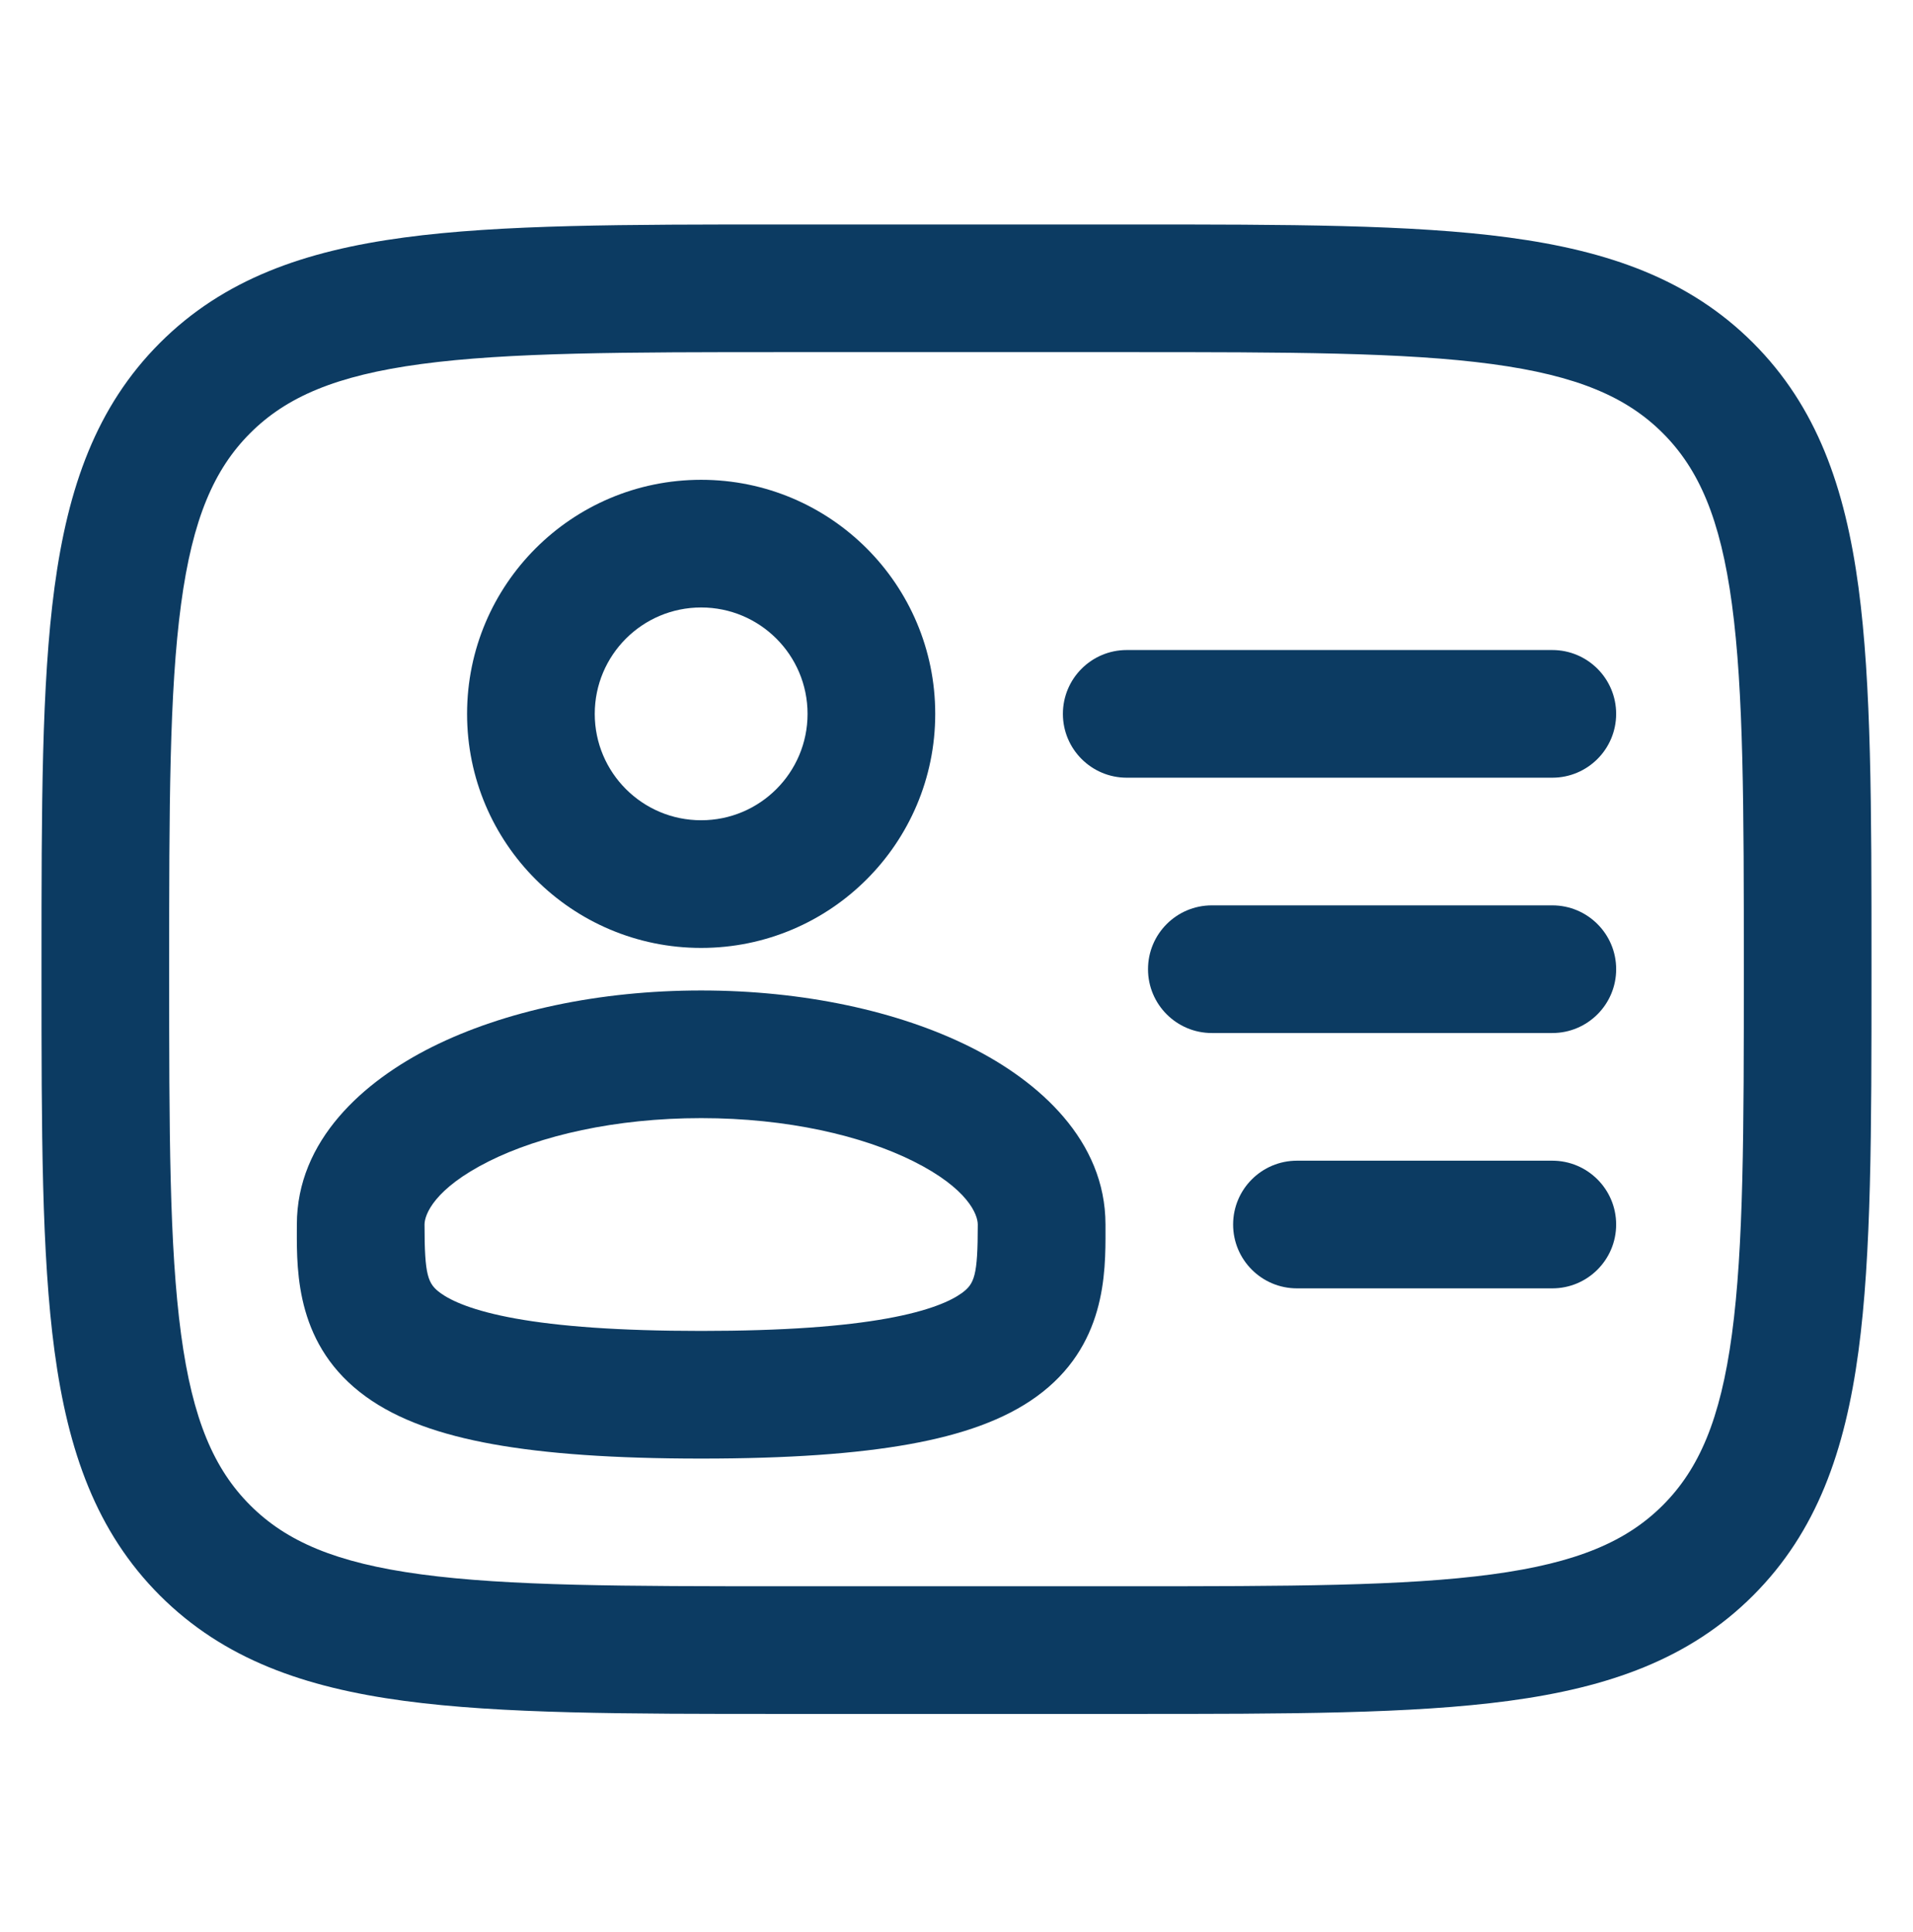 <?xml version="1.0" encoding="UTF-8"?> <svg xmlns="http://www.w3.org/2000/svg" width="100" height="101" viewBox="0 0 100 101" fill="none"><path fill-rule="evenodd" clip-rule="evenodd" d="M36.652 25.083C29.894 25.083 24.416 30.561 24.416 37.319C24.416 44.077 29.894 49.555 36.652 49.555C43.41 49.555 48.888 44.077 48.888 37.319C48.888 30.561 43.41 25.083 36.652 25.083ZM31.09 37.319C31.09 34.247 33.58 31.757 36.652 31.757C39.724 31.757 42.214 34.247 42.214 37.319C42.214 40.391 39.724 42.881 36.652 42.881C33.58 42.881 31.09 40.391 31.09 37.319Z" fill="#0C3B62"></path><path fill-rule="evenodd" clip-rule="evenodd" d="M36.652 51.779C31.332 51.779 26.35 52.85 22.575 54.738C19 56.526 15.518 59.613 15.518 64.015L15.517 64.293C15.51 66.564 15.499 70.388 19.123 73.011C20.804 74.228 23.023 75.004 25.772 75.499C28.546 75.998 32.101 76.251 36.653 76.251C41.204 76.251 44.758 75.998 47.533 75.499C50.282 75.004 52.501 74.228 54.182 73.011C57.806 70.388 57.795 66.564 57.788 64.293L57.788 64.015C57.788 59.613 54.306 56.526 50.73 54.738C46.955 52.85 41.974 51.779 36.653 51.779H36.652ZM22.192 64.015C22.192 63.502 22.694 62.141 25.56 60.707C28.226 59.375 32.143 58.453 36.652 58.453C41.161 58.453 45.078 59.375 47.744 60.707C50.61 62.141 51.112 63.502 51.112 64.015C51.112 66.705 50.941 67.117 50.268 67.605C49.725 67.997 48.607 68.524 46.35 68.93C44.119 69.332 41 69.577 36.653 69.577C32.305 69.577 29.186 69.332 26.955 68.93C24.698 68.524 23.58 67.997 23.037 67.605C22.364 67.117 22.192 66.705 22.192 64.015H22.192Z" fill="#0C3B62"></path><path d="M81.145 54.004C82.989 54.004 84.483 52.51 84.483 50.667C84.483 48.824 82.989 47.33 81.145 47.33H63.348C61.505 47.33 60.011 48.824 60.011 50.667C60.011 52.51 61.505 54.004 63.348 54.004H81.145Z" fill="#0C3B62"></path><path d="M84.482 37.319C84.482 39.162 82.988 40.656 81.145 40.656H58.898C57.056 40.656 55.562 39.162 55.562 37.319C55.562 35.476 57.056 33.982 58.898 33.982H81.145C82.988 33.982 84.482 35.476 84.482 37.319Z" fill="#0C3B62"></path><path d="M81.145 67.352C82.988 67.352 84.482 65.858 84.482 64.015C84.482 62.172 82.988 60.678 81.145 60.678H67.797C65.954 60.678 64.46 62.172 64.46 64.015C64.46 65.858 65.954 67.352 67.797 67.352H81.145Z" fill="#0C3B62"></path><path fill-rule="evenodd" clip-rule="evenodd" d="M40.85 11.735H59.15C67.327 11.735 73.803 11.735 78.872 12.416C84.088 13.118 88.311 14.596 91.641 17.925C94.97 21.255 96.448 25.477 97.149 30.694C97.83 35.763 97.83 42.239 97.83 50.416V50.918C97.83 59.095 97.83 65.571 97.149 70.64C96.448 75.856 94.97 80.079 91.641 83.409C88.311 86.738 84.088 88.216 78.872 88.917C73.803 89.599 67.327 89.599 59.151 89.599H40.851C32.674 89.599 26.198 89.599 21.129 88.917C15.912 88.216 11.69 86.738 8.36 83.409C5.03 80.079 3.553 75.856 2.851 70.64C2.17 65.571 2.17 59.095 2.17 50.918V50.416C2.17 42.239 2.17 35.762 2.851 30.694C3.553 25.477 5.03 21.255 8.36 17.925C11.69 14.595 15.912 13.117 21.129 12.416C26.197 11.735 32.674 11.735 40.851 11.735L40.85 11.735ZM22.017 19.031C17.541 19.633 14.961 20.761 13.078 22.644C11.195 24.527 10.066 27.107 9.465 31.583C8.85 36.156 8.843 42.183 8.843 50.667C8.843 59.151 8.85 65.178 9.465 69.752C10.067 74.228 11.195 76.807 13.078 78.69C14.961 80.574 17.541 81.702 22.017 82.304C26.589 82.919 32.617 82.926 41.101 82.926H58.899C67.383 82.926 73.41 82.919 77.983 82.304C82.459 81.702 85.038 80.573 86.922 78.69C88.805 76.807 89.933 74.228 90.535 69.752C91.15 65.179 91.157 59.151 91.157 50.667C91.157 42.183 91.15 36.156 90.535 31.583C89.933 27.107 88.805 24.527 86.922 22.644C85.039 20.761 82.459 19.633 77.983 19.031C73.41 18.416 67.383 18.409 58.899 18.409H41.101C32.617 18.409 26.59 18.416 22.017 19.031Z" fill="#0C3B62"></path></svg> 